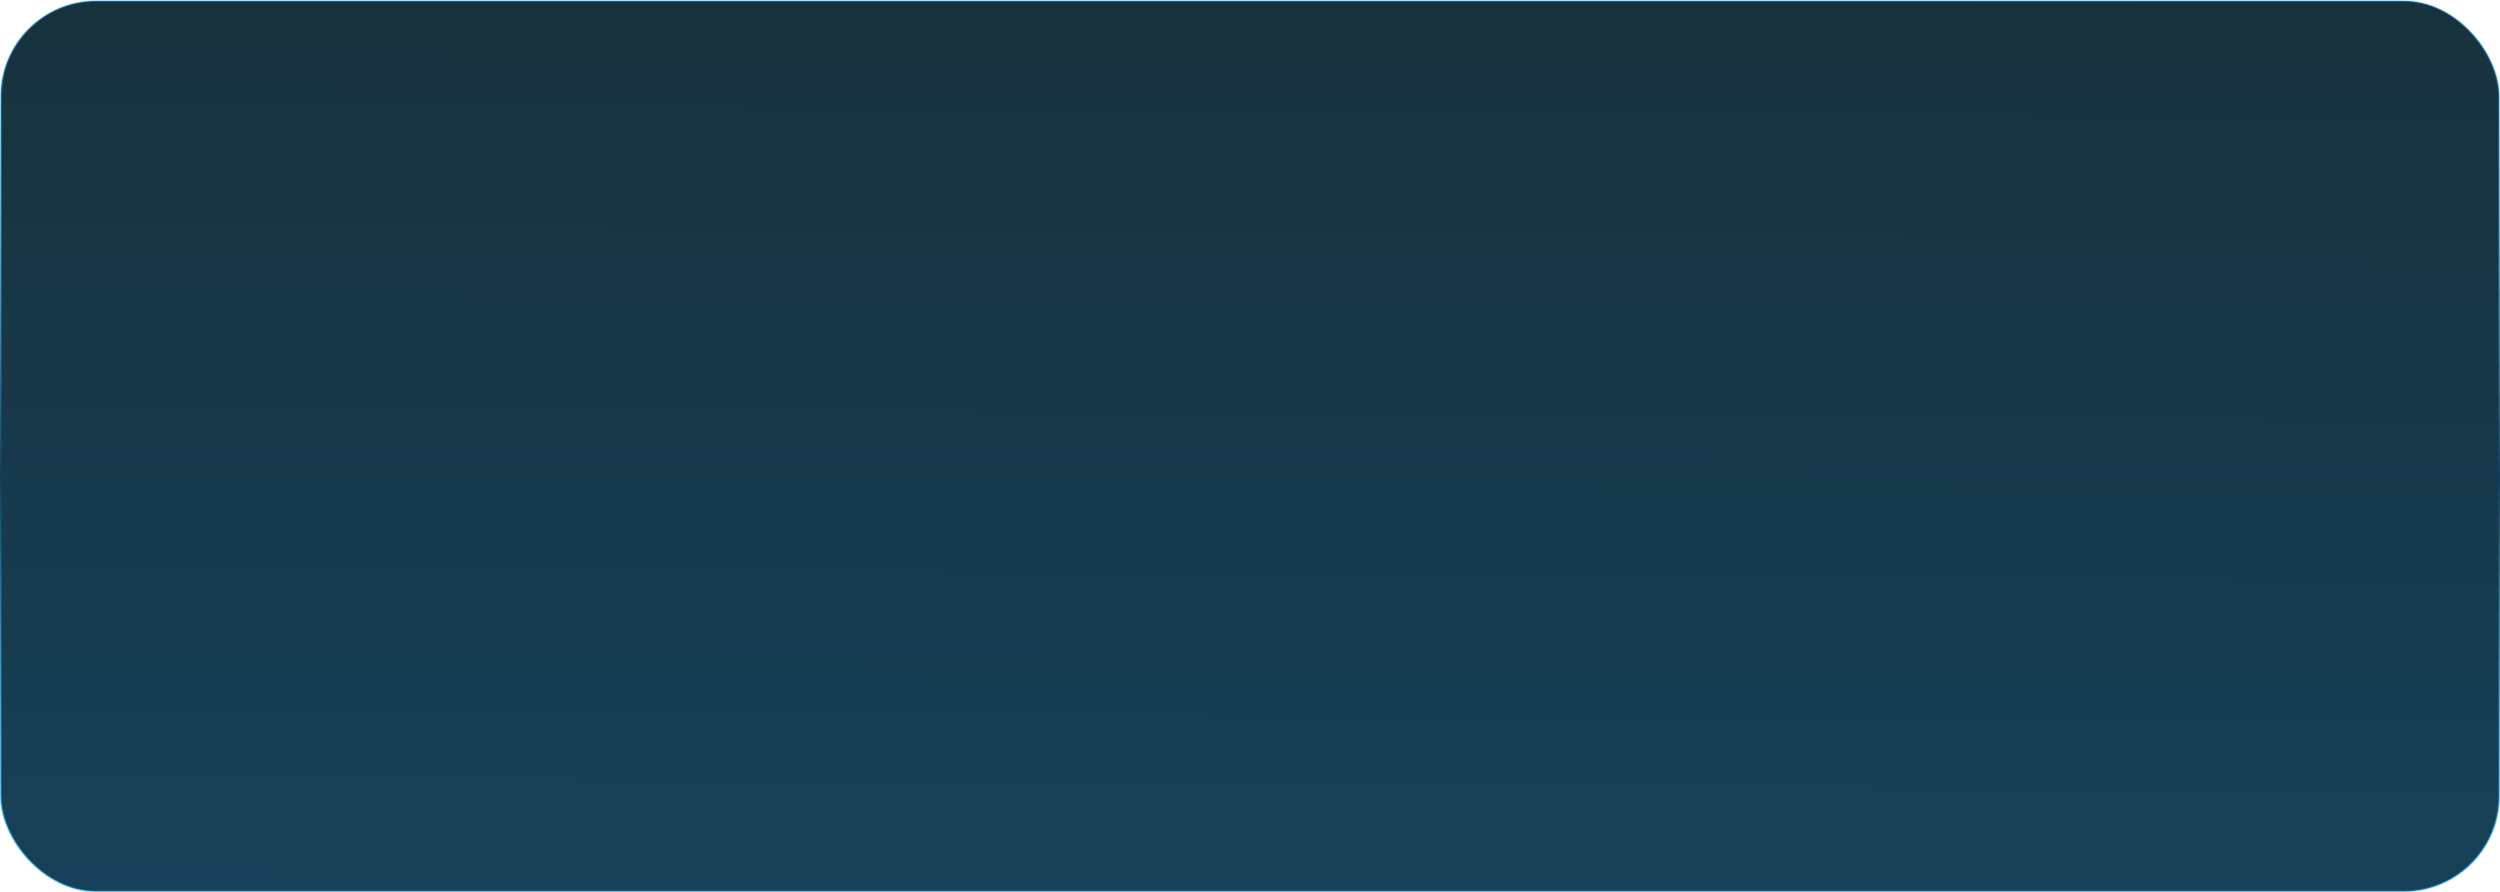 <svg width="1300" height="464" viewBox="0 0 1300 464" fill="none" xmlns="http://www.w3.org/2000/svg">
<rect x="0.5" y="0.5" width="1299" height="463" rx="49.5" fill="url(#paint0_linear_4333_5436)" stroke="url(#paint1_linear_4333_5436)"/>
<defs>
<linearGradient id="paint0_linear_4333_5436" x1="1430" y1="585" x2="1434.32" y2="-111.791" gradientUnits="userSpaceOnUse">
<stop stop-color="#16445F"/>
<stop offset="1" stop-color="#192E36"/>
</linearGradient>
<linearGradient id="paint1_linear_4333_5436" x1="650" y1="0" x2="650" y2="464" gradientUnits="userSpaceOnUse">
<stop stop-color="#2AB8FF" stop-opacity="0.31"/>
<stop offset="0.535" stop-color="#123D55"/>
<stop offset="1" stop-color="#0EABF9" stop-opacity="0.42"/>
</linearGradient>
</defs>
</svg>
